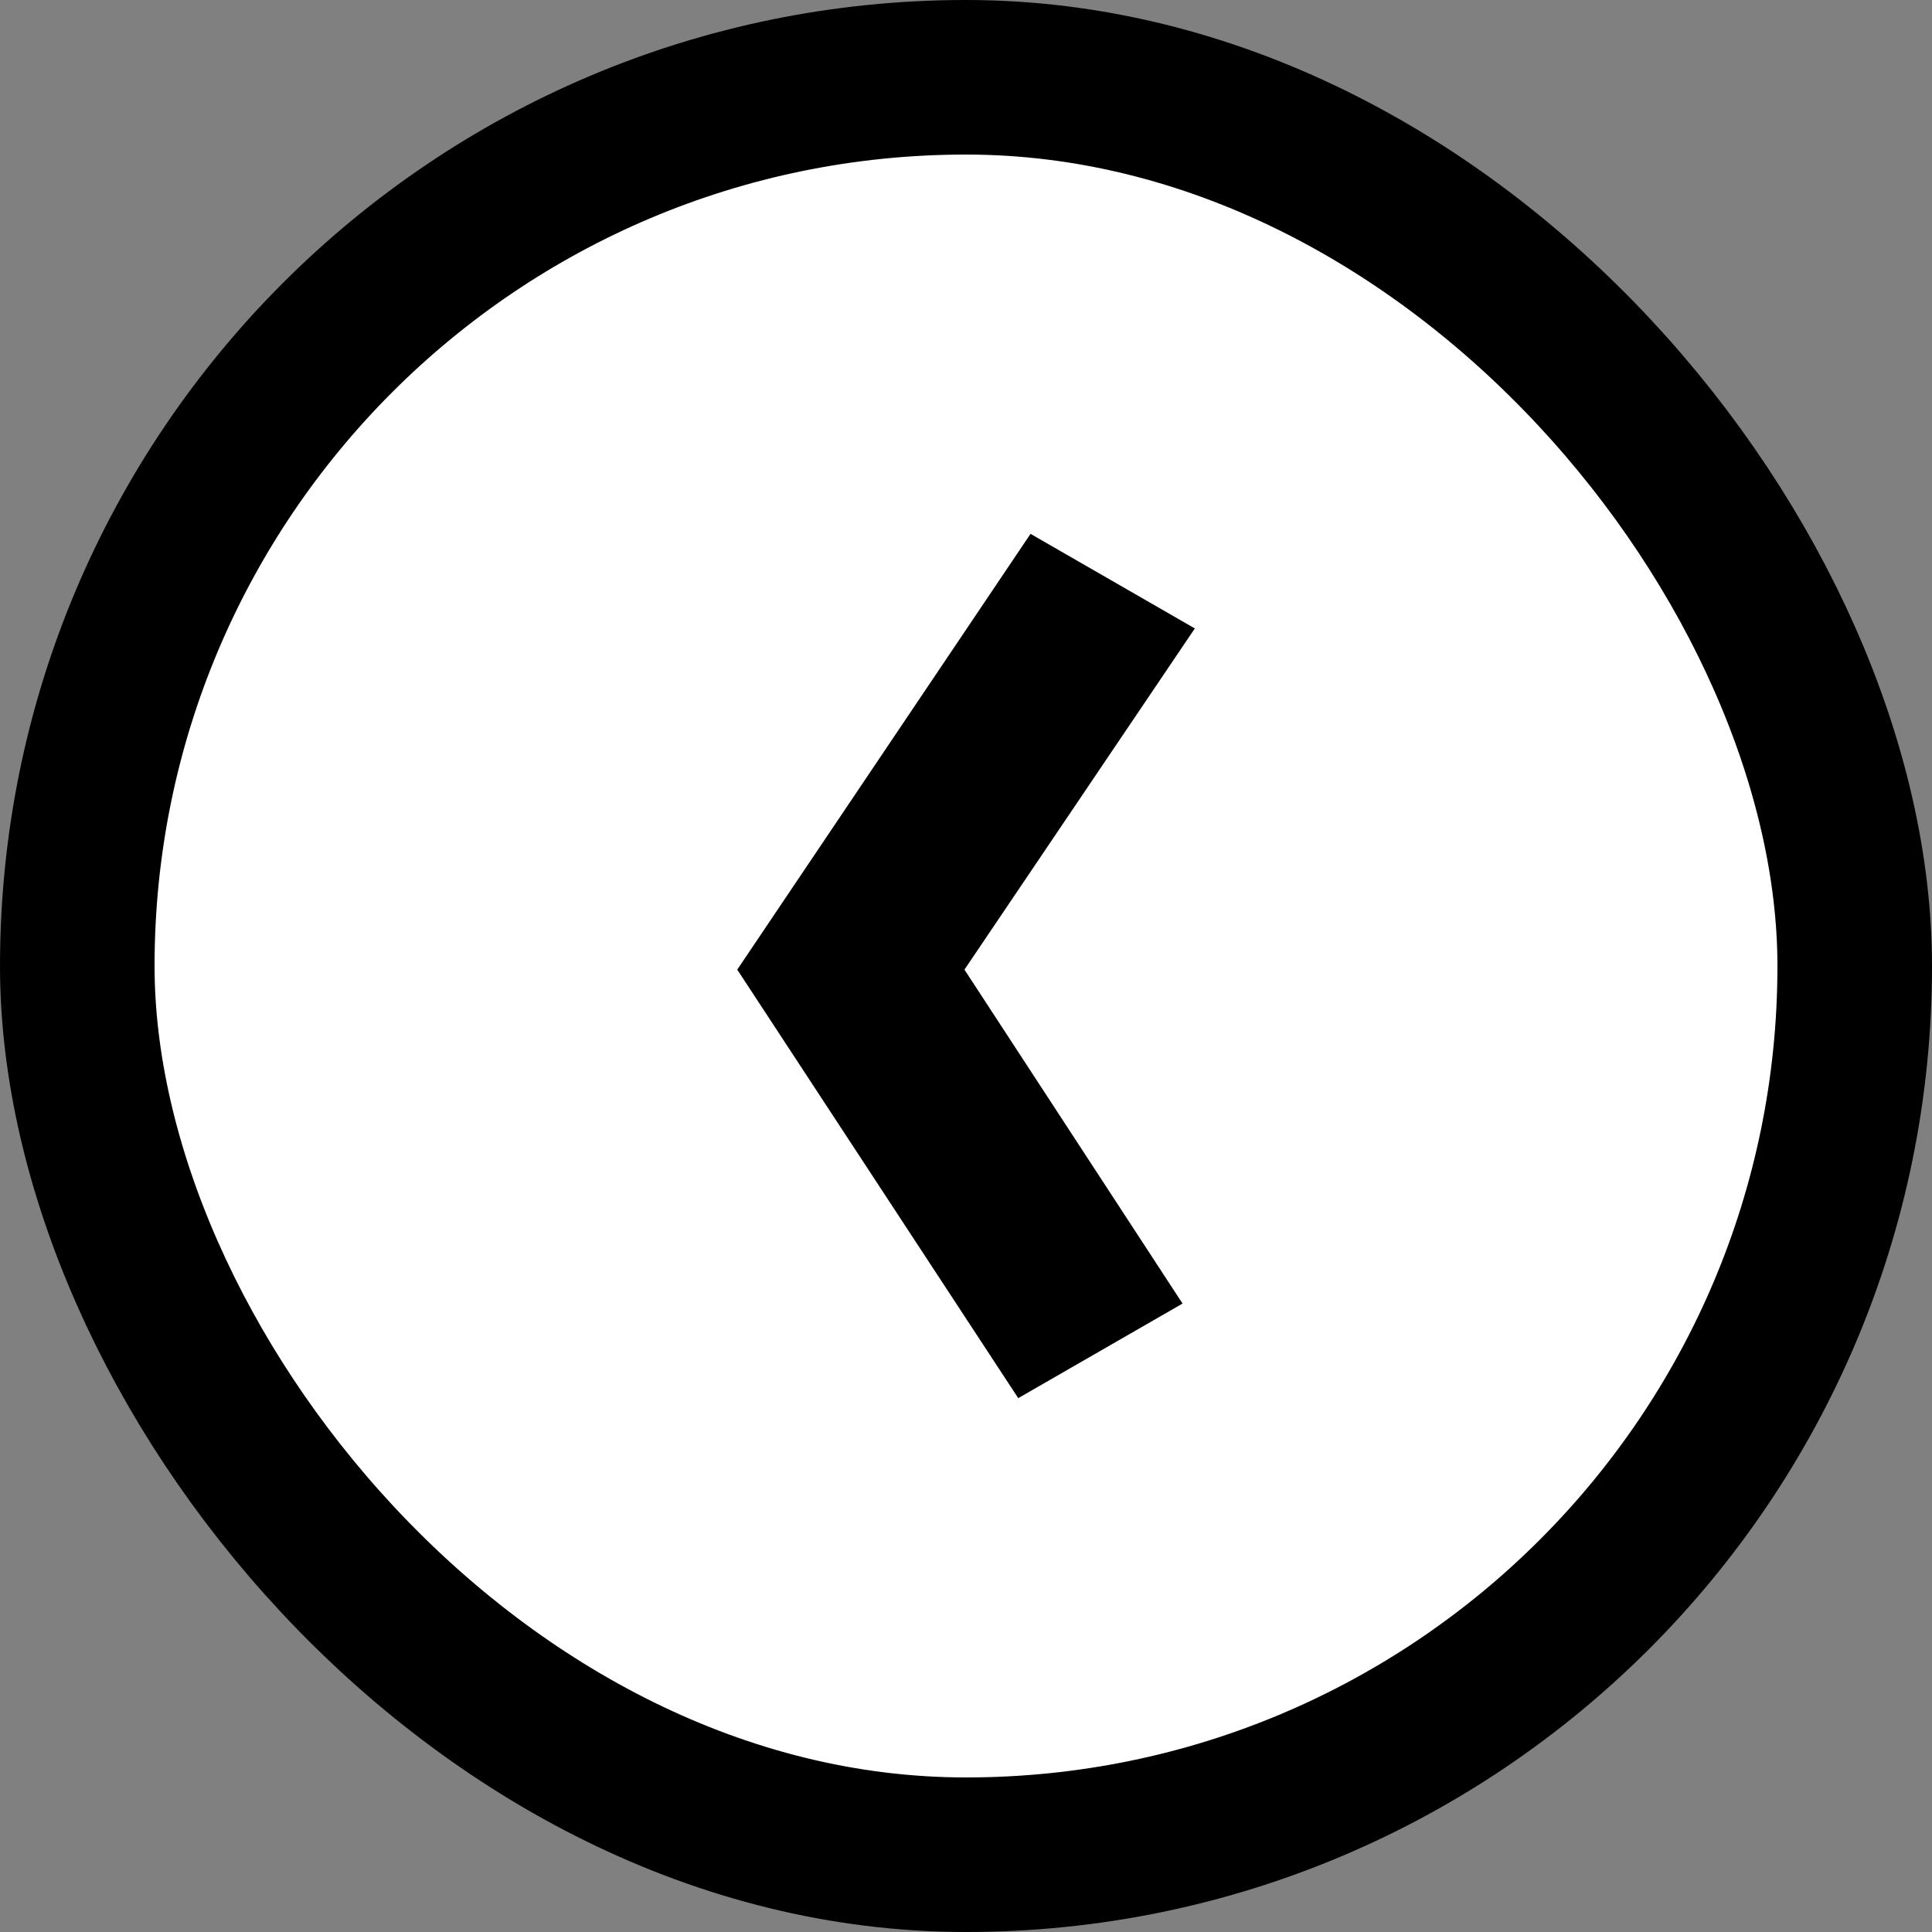 <svg width="25" height="25" viewBox="0 0 25 25" fill="none" xmlns="http://www.w3.org/2000/svg">
<rect x="0" y="0" width="25" height="25" fill="#808080" stroke="none"/>
<rect x="1" y="1" width="23" height="23" rx="11.5" fill="white" stroke="black" stroke-width="2"/>
<path d="M15.461 8.132L12.48 12.547L15.302 16.868L13.176 18.092L9.54 12.547L13.335 6.908L15.461 8.132Z" fill="black"/>
</svg>

